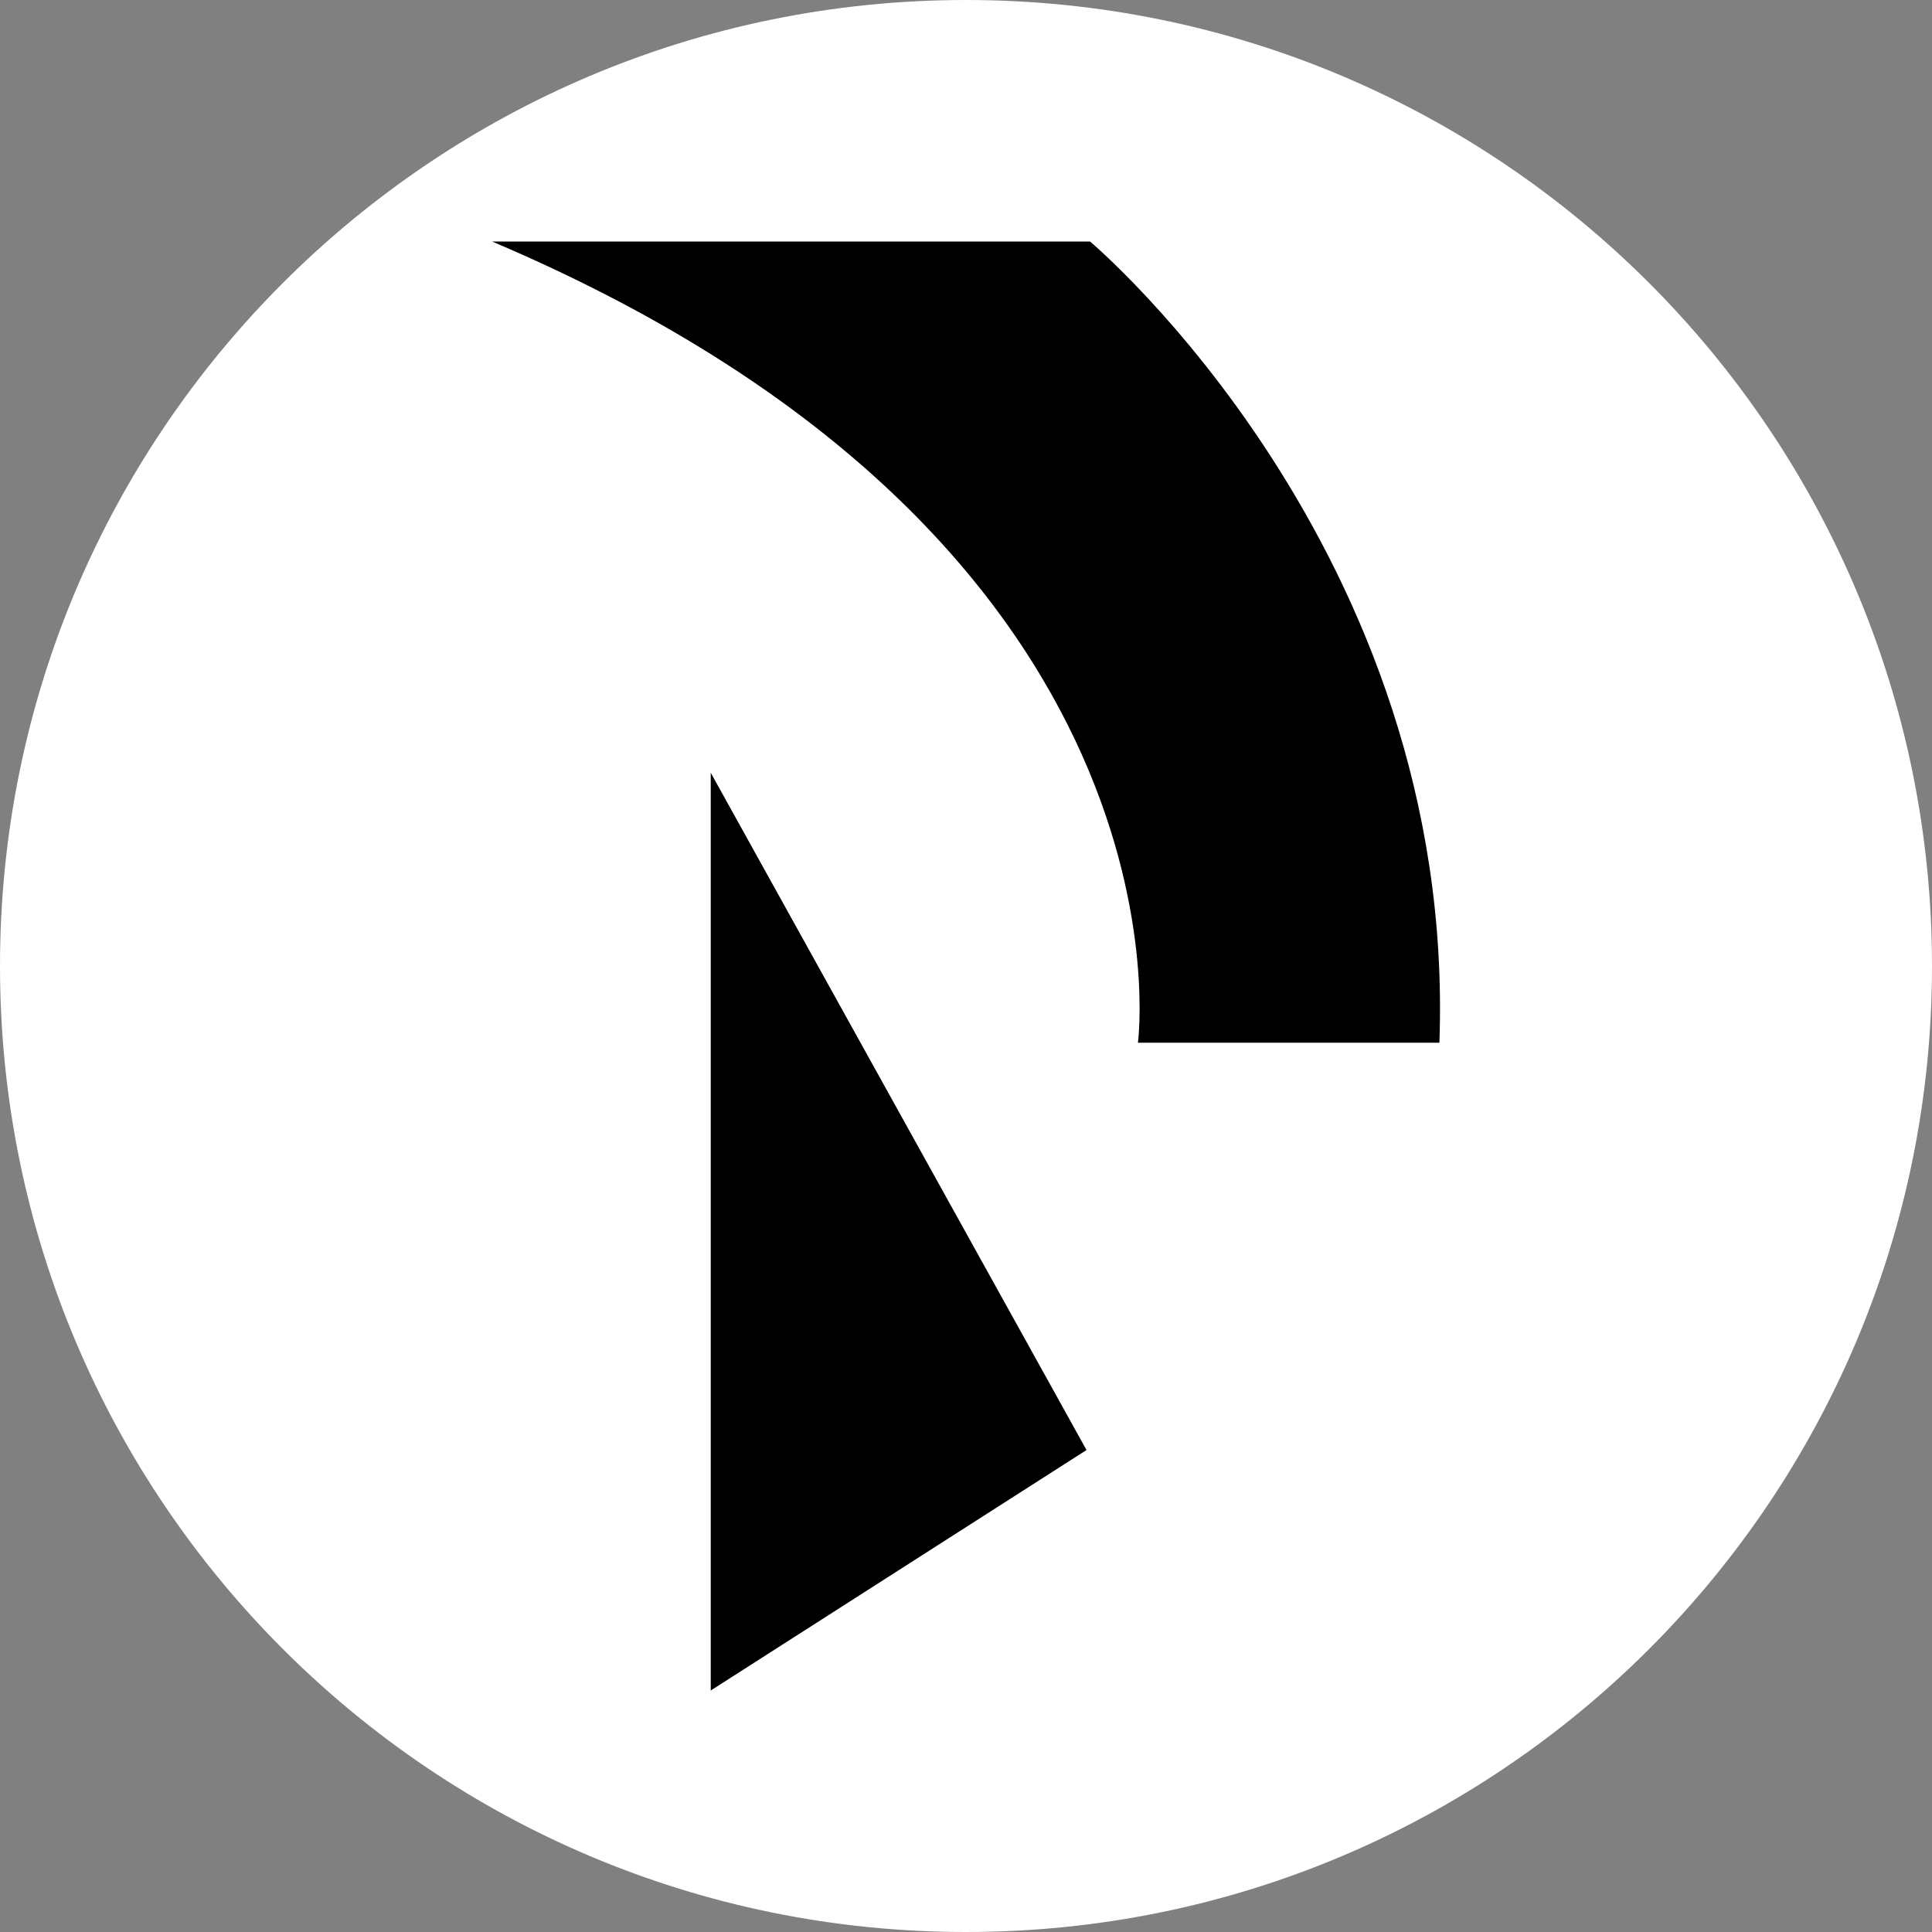 <svg xmlns="http://www.w3.org/2000/svg" width="32" height="32" fill="none"><rect width="100%" height="100%" fill="#808080" stroke="none"/><path fill="#fff" d="M16 32c8.837 0 16-7.163 16-16S24.837 0 16 0 0 7.163 0 16s7.163 16 16 16Z"/><path fill="#000" d="M18.848 17.271S19.953 9.008 8.15 4h9.904s6.08 5.107 5.787 13.271h-4.992ZM11.772 12.8V28l6.224-3.983-6.224-11.218Z"/></svg>